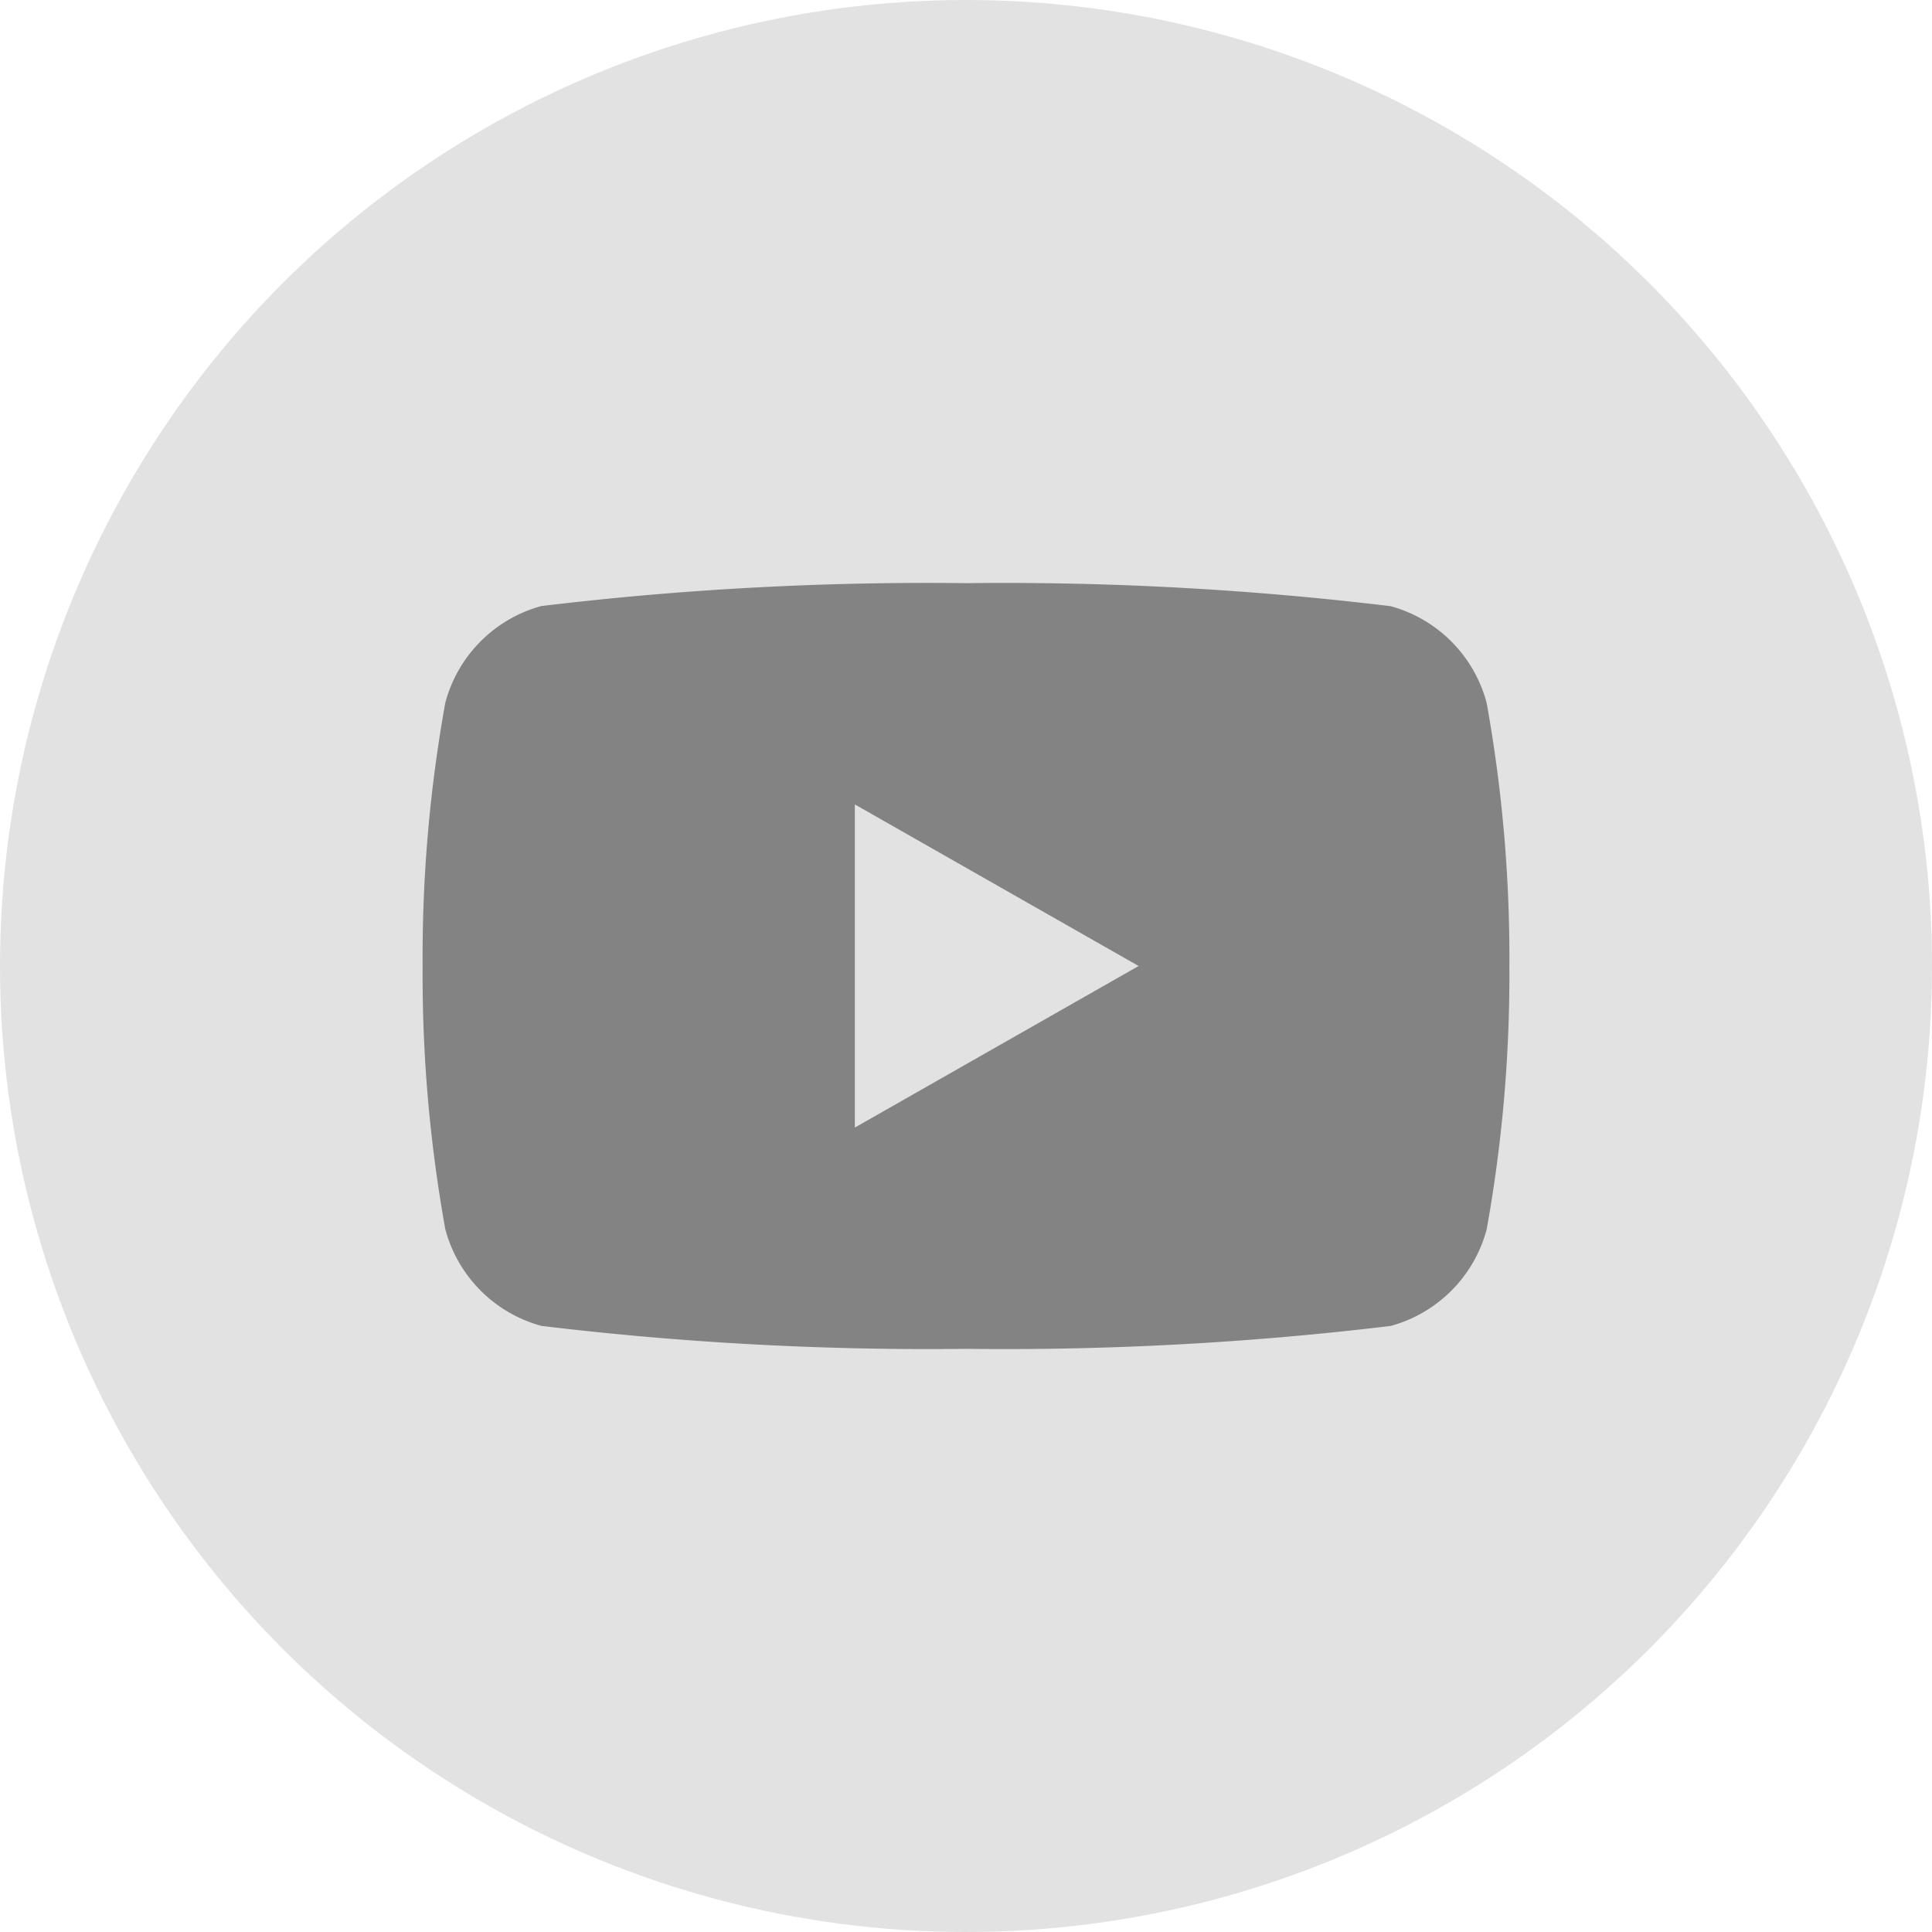 <svg id="yt" xmlns="http://www.w3.org/2000/svg" width="32" height="32" viewBox="0 0 32 32">
  <circle id="Ellipse_7" data-name="Ellipse 7" cx="16" cy="16" r="16" fill="#e2e2e2"/>
  <path id="youtube" d="M17.623,5.526a2.262,2.262,0,0,0-1.591-1.6A53.413,53.413,0,0,0,9,3.545a53.429,53.429,0,0,0-7.033.379,2.263,2.263,0,0,0-1.591,1.6A23.7,23.7,0,0,0,0,9.886a23.7,23.7,0,0,0,.376,4.361,2.262,2.262,0,0,0,1.592,1.6A53.413,53.413,0,0,0,9,16.227a53.43,53.43,0,0,0,7.033-.379,2.261,2.261,0,0,0,1.591-1.6A23.749,23.749,0,0,0,18,9.886a23.7,23.7,0,0,0-.377-4.36ZM7.159,12.562V7.21l4.7,2.676Z" transform="translate(7 6.114)" fill="#838383"/>
</svg>